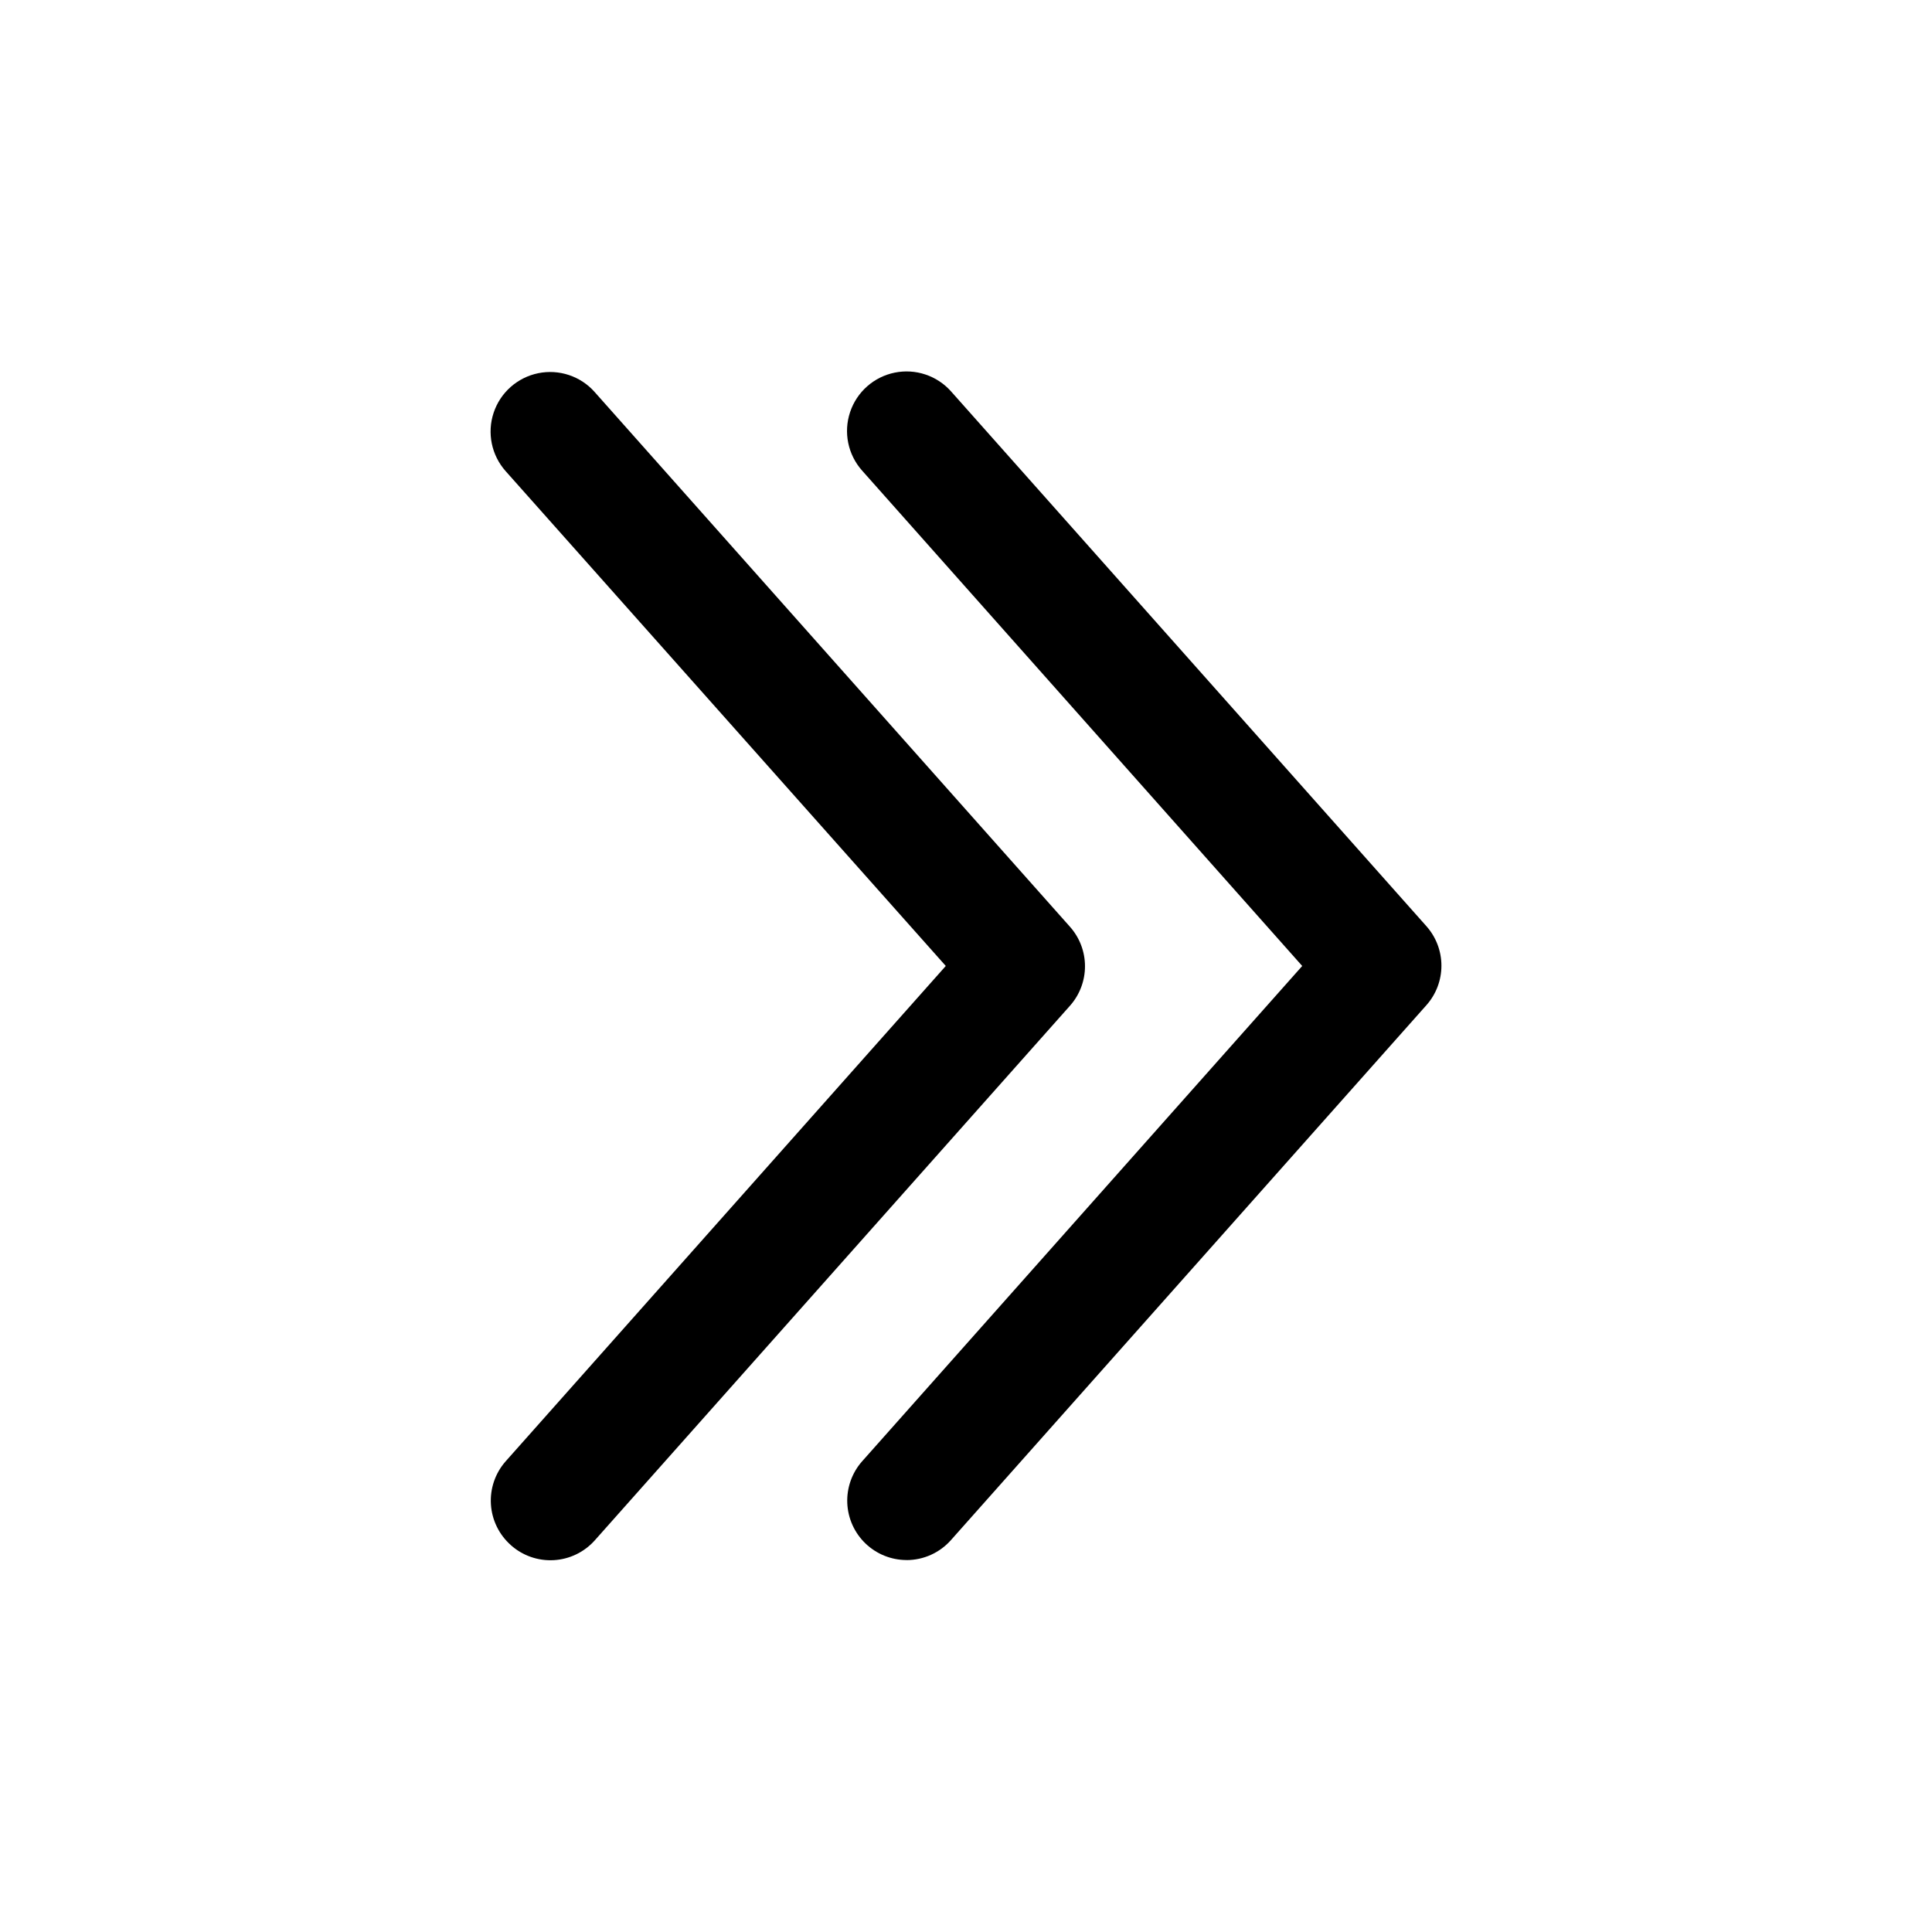 <?xml version="1.0" encoding="UTF-8"?>
<!-- Uploaded to: ICON Repo, www.iconrepo.com, Generator: ICON Repo Mixer Tools -->
<svg fill="#000000" width="800px" height="800px" version="1.1" viewBox="144 144 512 512" xmlns="http://www.w3.org/2000/svg">
 <g>
  <path d="m384.25 557.44c4.523-0.004 8.824-1.953 11.809-5.352l125.95-141.7c2.566-2.883 3.984-6.609 3.984-10.473 0-3.859-1.418-7.586-3.984-10.469l-125.95-141.7c-3.742-4.219-9.449-6.121-14.973-4.992-5.523 1.129-10.023 5.121-11.805 10.469-1.785 5.352-0.578 11.242 3.16 15.461l116.66 131.31-116.66 131.3c-2.676 3.047-4.074 7.008-3.902 11.062 0.176 4.051 1.906 7.879 4.832 10.688 2.926 2.809 6.824 4.379 10.879 4.383z"/>
  <path d="m279.4 553.5c3.113 2.769 7.199 4.195 11.359 3.957 4.164-0.234 8.059-2.113 10.84-5.219l125.95-141.7c2.566-2.883 3.984-6.609 3.984-10.469 0-3.863-1.418-7.586-3.984-10.469l-125.95-141.7v-0.004c-3.738-4.219-9.445-6.121-14.969-4.992-5.527 1.133-10.027 5.121-11.809 10.473-1.785 5.348-0.578 11.242 3.16 15.461l116.66 131.15-116.66 131.3c-2.75 3.133-4.148 7.231-3.883 11.391 0.266 4.164 2.172 8.051 5.301 10.809z"/>
 </g>
</svg>